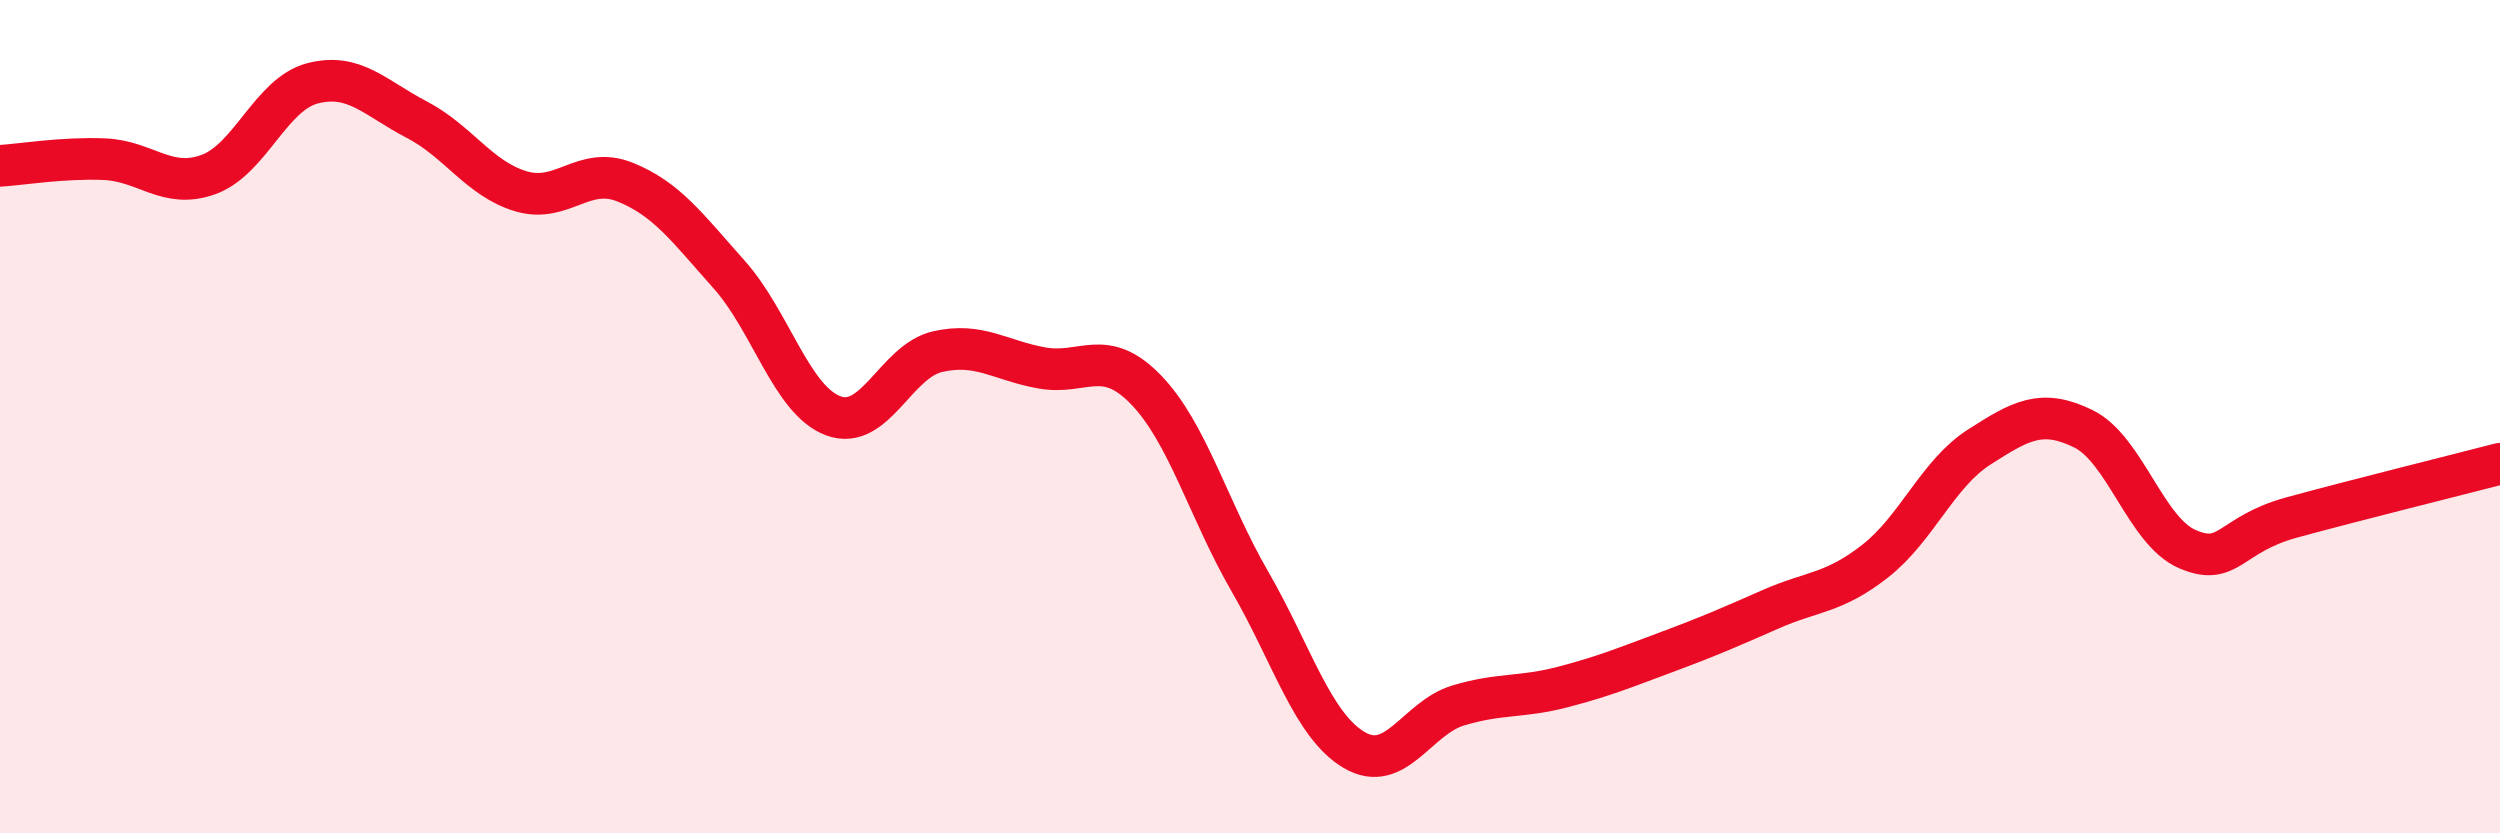 
    <svg width="60" height="20" viewBox="0 0 60 20" xmlns="http://www.w3.org/2000/svg">
      <path
        d="M 0,3.98 C 0.5,3.95 1.5,3.78 2.5,3.82 C 3.5,3.86 4,4.55 5,4.19 C 6,3.83 6.5,2.26 7.5,2 C 8.5,1.74 9,2.35 10,2.87 C 11,3.39 11.5,4.29 12.5,4.59 C 13.5,4.89 14,3.97 15,4.37 C 16,4.77 16.5,5.47 17.5,6.59 C 18.5,7.71 19,9.61 20,9.98 C 21,10.35 21.5,8.67 22.5,8.44 C 23.5,8.21 24,8.65 25,8.83 C 26,9.01 26.5,8.32 27.5,9.35 C 28.5,10.38 29,12.23 30,13.96 C 31,15.69 31.5,17.41 32.5,18 C 33.5,18.59 34,17.23 35,16.93 C 36,16.63 36.5,16.75 37.5,16.49 C 38.5,16.23 39,16.02 40,15.65 C 41,15.28 41.5,15.06 42.5,14.62 C 43.5,14.18 44,14.25 45,13.47 C 46,12.69 46.5,11.37 47.5,10.73 C 48.5,10.09 49,9.8 50,10.29 C 51,10.78 51.5,12.75 52.5,13.18 C 53.5,13.61 53.5,12.83 55,12.42 C 56.5,12.01 59,11.39 60,11.13L60 20L0 20Z"
        fill="#EB0A25"
        opacity="0.1"
        stroke-linecap="round"
        stroke-linejoin="round"
      />
      <path
        d="M 0,3.98 C 0.5,3.95 1.5,3.78 2.5,3.82 C 3.5,3.86 4,4.55 5,4.19 C 6,3.83 6.5,2.26 7.5,2 C 8.5,1.74 9,2.35 10,2.87 C 11,3.39 11.5,4.29 12.5,4.59 C 13.5,4.89 14,3.97 15,4.37 C 16,4.77 16.5,5.47 17.5,6.59 C 18.5,7.71 19,9.61 20,9.98 C 21,10.35 21.5,8.67 22.5,8.44 C 23.5,8.21 24,8.65 25,8.83 C 26,9.01 26.5,8.32 27.5,9.35 C 28.5,10.38 29,12.23 30,13.96 C 31,15.69 31.5,17.41 32.5,18 C 33.5,18.59 34,17.23 35,16.93 C 36,16.63 36.5,16.75 37.5,16.49 C 38.5,16.23 39,16.02 40,15.65 C 41,15.28 41.5,15.06 42.5,14.62 C 43.5,14.18 44,14.25 45,13.47 C 46,12.69 46.5,11.37 47.5,10.73 C 48.5,10.09 49,9.8 50,10.29 C 51,10.78 51.5,12.75 52.5,13.18 C 53.5,13.61 53.5,12.83 55,12.42 C 56.5,12.01 59,11.39 60,11.13"
        stroke="#EB0A25"
        stroke-width="1"
        fill="none"
        stroke-linecap="round"
        stroke-linejoin="round"
      />
    </svg>
  